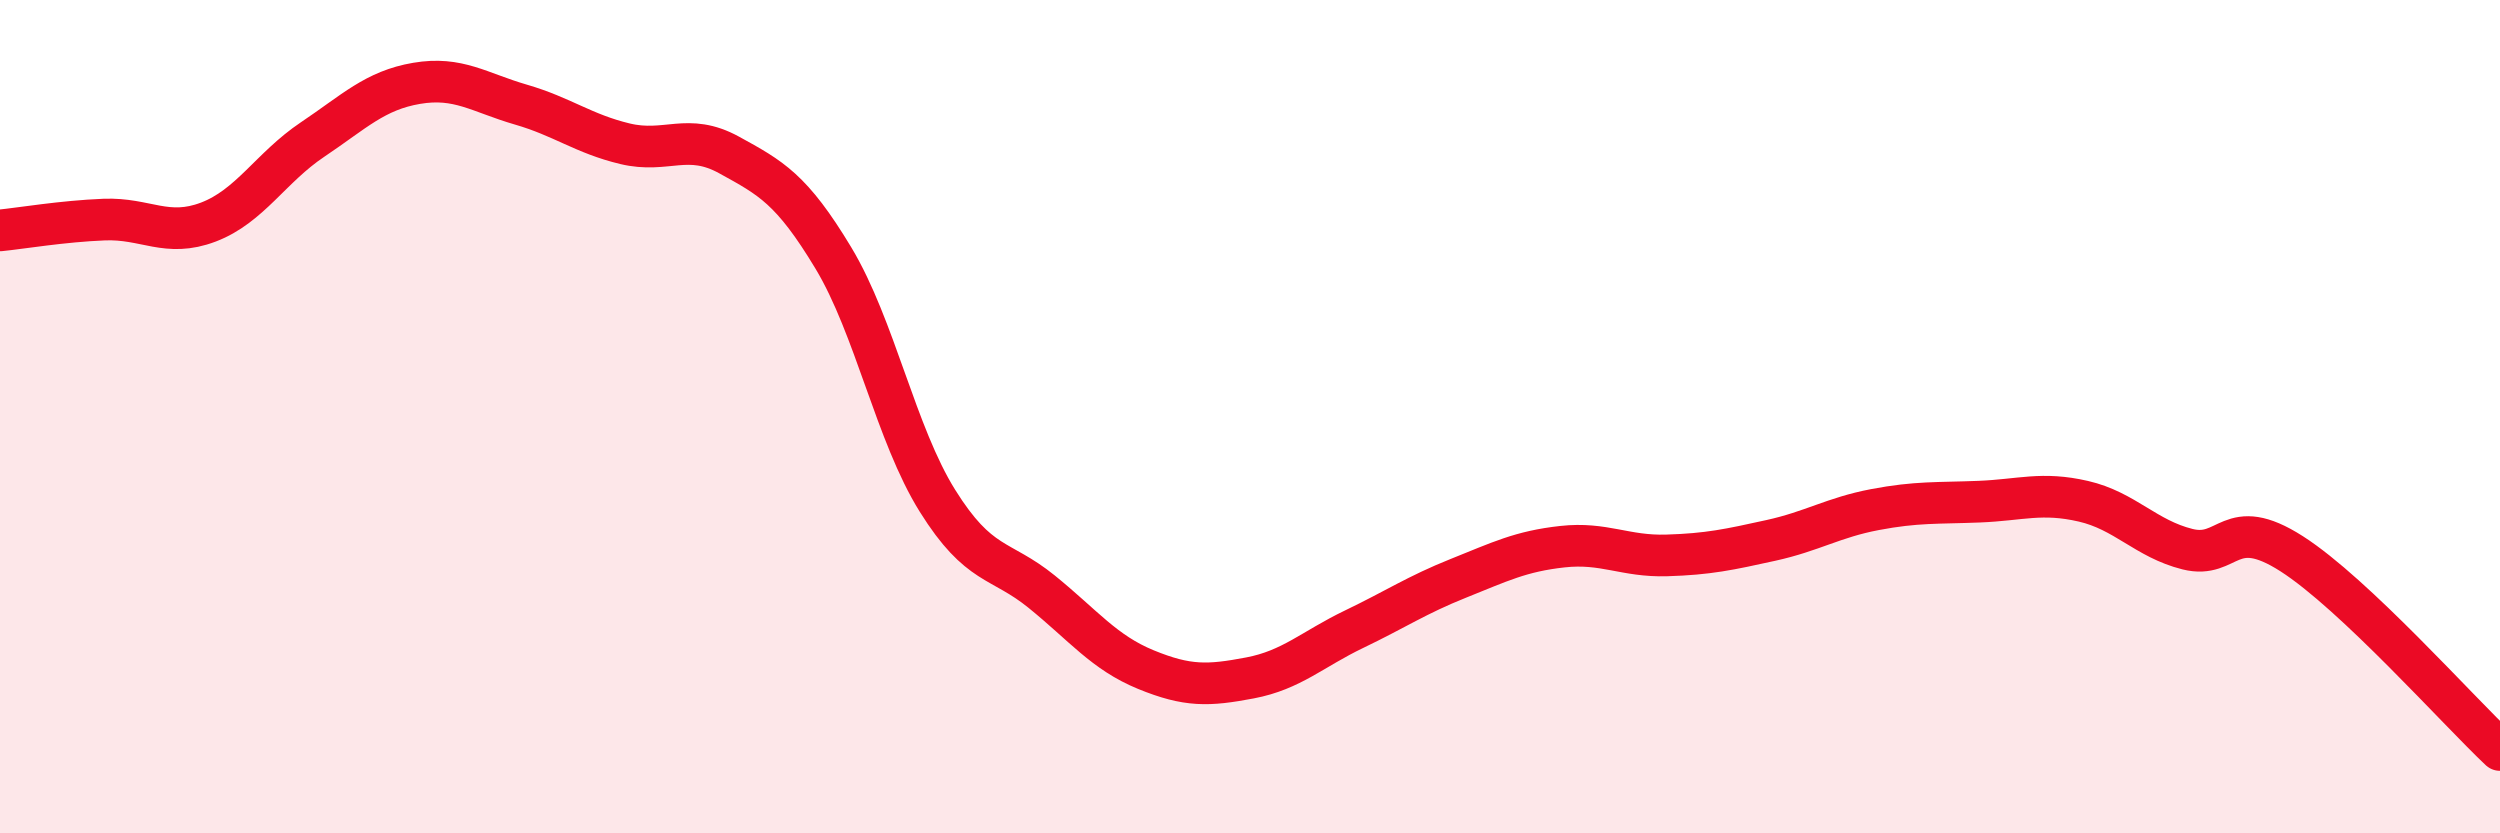 
    <svg width="60" height="20" viewBox="0 0 60 20" xmlns="http://www.w3.org/2000/svg">
      <path
        d="M 0,5.53 C 0.5,5.48 1.5,5.31 2.5,5.27 C 3.5,5.23 4,5.71 5,5.33 C 6,4.95 6.5,4.02 7.5,3.35 C 8.5,2.68 9,2.17 10,2 C 11,1.83 11.5,2.22 12.5,2.51 C 13.5,2.8 14,3.21 15,3.45 C 16,3.69 16.5,3.17 17.5,3.72 C 18.5,4.27 19,4.53 20,6.19 C 21,7.85 21.5,10.42 22.5,12.02 C 23.5,13.62 24,13.39 25,14.2 C 26,15.01 26.5,15.66 27.5,16.07 C 28.5,16.48 29,16.46 30,16.27 C 31,16.08 31.5,15.58 32.5,15.1 C 33.5,14.62 34,14.28 35,13.88 C 36,13.48 36.5,13.23 37.5,13.12 C 38.5,13.01 39,13.36 40,13.33 C 41,13.3 41.5,13.19 42.5,12.97 C 43.5,12.75 44,12.42 45,12.23 C 46,12.04 46.5,12.08 47.5,12.04 C 48.5,12 49,11.8 50,12.03 C 51,12.26 51.5,12.93 52.5,13.18 C 53.5,13.43 53.5,12.33 55,13.29 C 56.5,14.25 59,17.06 60,18L60 20L0 20Z"
        fill="#EB0A25"
        opacity="0.1"
        stroke-linecap="round"
        stroke-linejoin="round"
      />
      <path
        d="M 0,5.53 C 0.5,5.48 1.5,5.31 2.5,5.27 C 3.5,5.23 4,5.71 5,5.33 C 6,4.95 6.5,4.02 7.5,3.35 C 8.5,2.68 9,2.17 10,2 C 11,1.83 11.5,2.22 12.5,2.51 C 13.5,2.8 14,3.21 15,3.45 C 16,3.69 16.5,3.17 17.5,3.72 C 18.5,4.27 19,4.53 20,6.19 C 21,7.85 21.5,10.42 22.5,12.02 C 23.5,13.62 24,13.39 25,14.2 C 26,15.01 26.5,15.66 27.5,16.07 C 28.5,16.48 29,16.46 30,16.27 C 31,16.08 31.5,15.58 32.5,15.1 C 33.5,14.62 34,14.28 35,13.88 C 36,13.48 36.5,13.23 37.5,13.12 C 38.5,13.01 39,13.36 40,13.33 C 41,13.3 41.5,13.19 42.5,12.97 C 43.5,12.75 44,12.42 45,12.23 C 46,12.04 46.5,12.08 47.5,12.04 C 48.5,12 49,11.8 50,12.03 C 51,12.26 51.5,12.93 52.5,13.18 C 53.5,13.43 53.5,12.33 55,13.29 C 56.5,14.25 59,17.06 60,18"
        stroke="#EB0A25"
        stroke-width="1"
        fill="none"
        stroke-linecap="round"
        stroke-linejoin="round"
      />
    </svg>
  